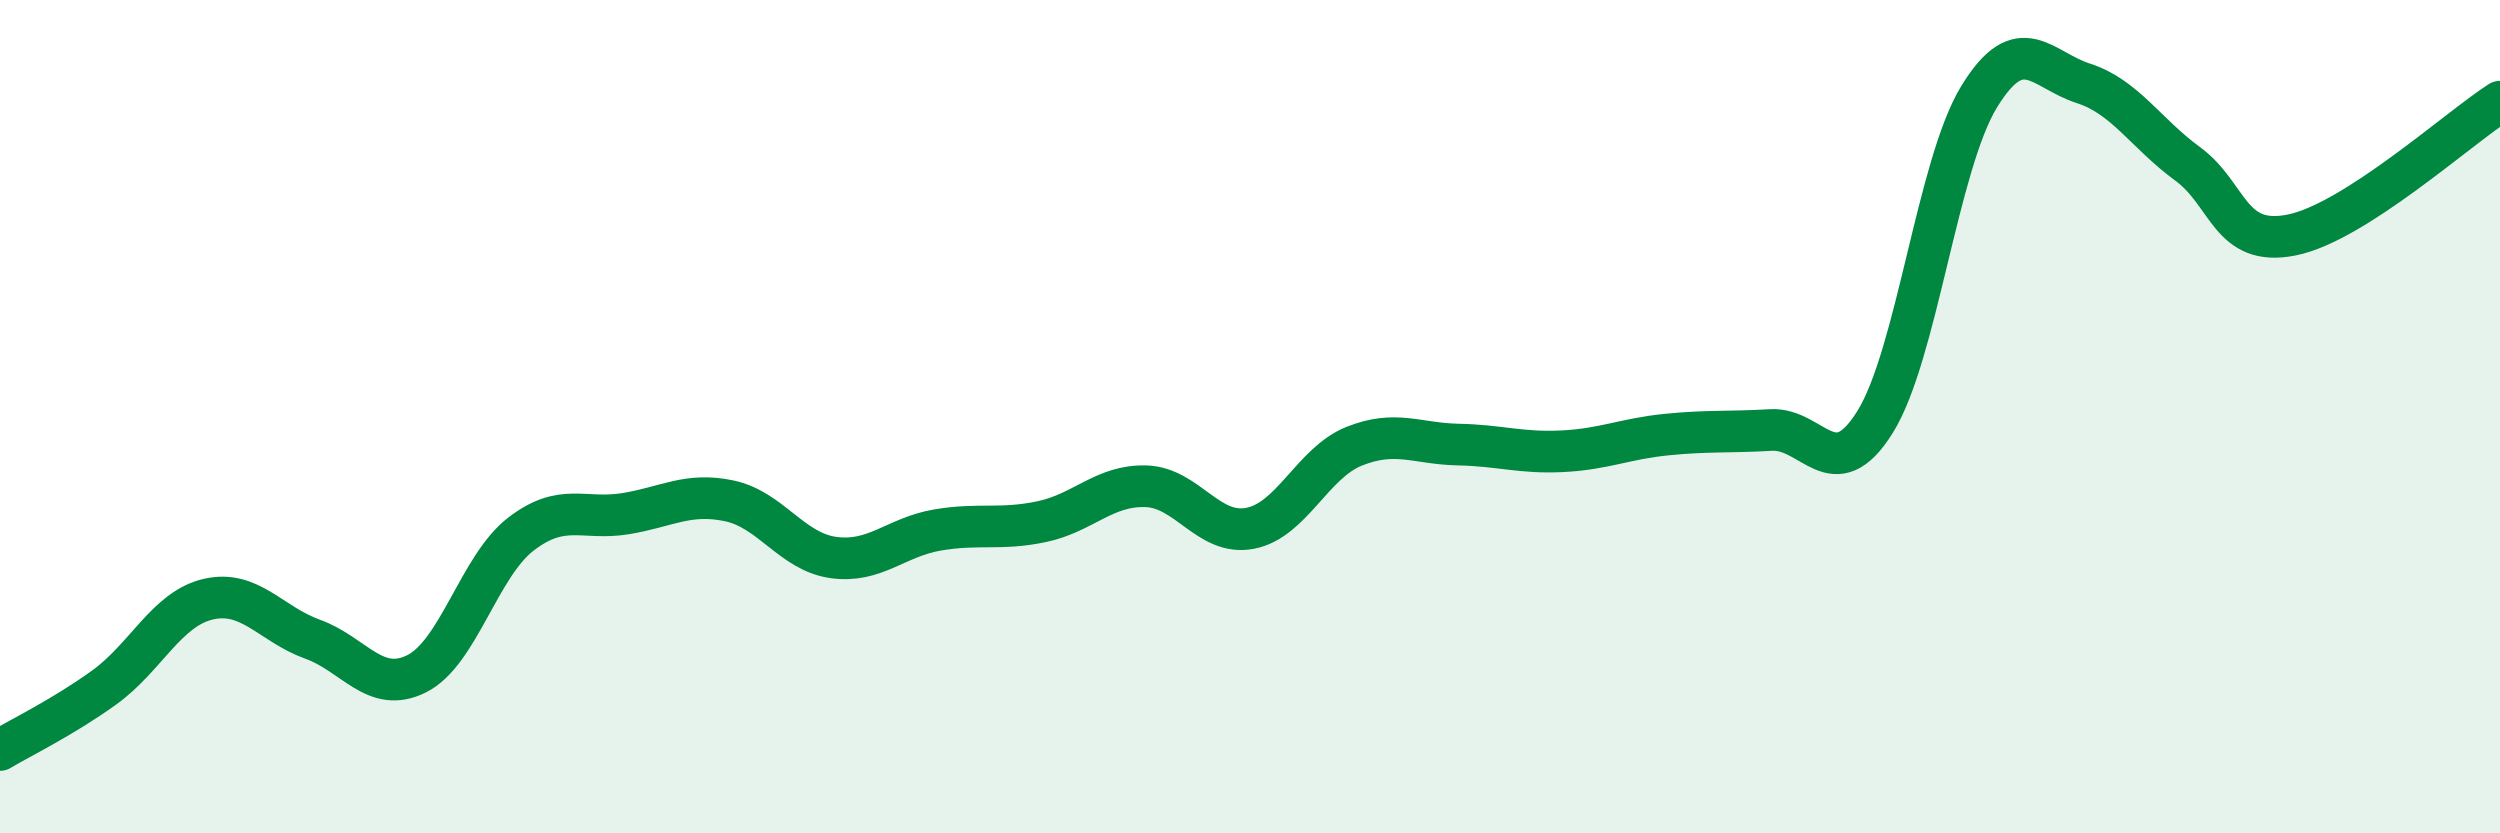 
    <svg width="60" height="20" viewBox="0 0 60 20" xmlns="http://www.w3.org/2000/svg">
      <path
        d="M 0,18 C 0.5,17.7 1.5,17.22 2.5,16.5 C 3.5,15.78 4,14.61 5,14.38 C 6,14.15 6.5,14.98 7.5,15.34 C 8.5,15.7 9,16.67 10,16.17 C 11,15.67 11.5,13.59 12.5,12.82 C 13.5,12.05 14,12.49 15,12.33 C 16,12.17 16.5,11.81 17.5,12.02 C 18.5,12.23 19,13.24 20,13.38 C 21,13.52 21.5,12.89 22.5,12.72 C 23.5,12.55 24,12.73 25,12.52 C 26,12.31 26.5,11.64 27.5,11.67 C 28.5,11.7 29,12.87 30,12.68 C 31,12.49 31.5,11.11 32.5,10.71 C 33.5,10.31 34,10.65 35,10.67 C 36,10.69 36.5,10.88 37.5,10.83 C 38.5,10.78 39,10.53 40,10.43 C 41,10.33 41.5,10.38 42.5,10.32 C 43.5,10.26 44,11.73 45,10.13 C 46,8.53 46.5,3.95 47.5,2.32 C 48.5,0.69 49,1.68 50,2 C 51,2.32 51.5,3.2 52.5,3.93 C 53.5,4.66 53.5,5.94 55,5.64 C 56.5,5.34 59,3.08 60,2.44L60 20L0 20Z"
        fill="#008740"
        opacity="0.1"
        stroke-linecap="round"
        stroke-linejoin="round"
      />
      <path
        d="M 0,18 C 0.5,17.7 1.5,17.22 2.5,16.5 C 3.5,15.78 4,14.61 5,14.38 C 6,14.15 6.5,14.98 7.5,15.34 C 8.5,15.7 9,16.67 10,16.17 C 11,15.67 11.5,13.59 12.5,12.82 C 13.5,12.05 14,12.49 15,12.33 C 16,12.17 16.5,11.81 17.5,12.02 C 18.5,12.23 19,13.24 20,13.38 C 21,13.52 21.5,12.89 22.5,12.72 C 23.5,12.55 24,12.73 25,12.52 C 26,12.31 26.5,11.64 27.5,11.67 C 28.5,11.7 29,12.87 30,12.68 C 31,12.49 31.5,11.11 32.5,10.71 C 33.5,10.31 34,10.65 35,10.67 C 36,10.69 36.5,10.88 37.5,10.83 C 38.5,10.78 39,10.53 40,10.43 C 41,10.33 41.5,10.38 42.5,10.32 C 43.5,10.26 44,11.73 45,10.13 C 46,8.53 46.5,3.95 47.5,2.32 C 48.5,0.69 49,1.68 50,2 C 51,2.32 51.5,3.2 52.5,3.93 C 53.5,4.66 53.5,5.94 55,5.64 C 56.5,5.34 59,3.08 60,2.44"
        stroke="#008740"
        stroke-width="1"
        fill="none"
        stroke-linecap="round"
        stroke-linejoin="round"
      />
    </svg>
  